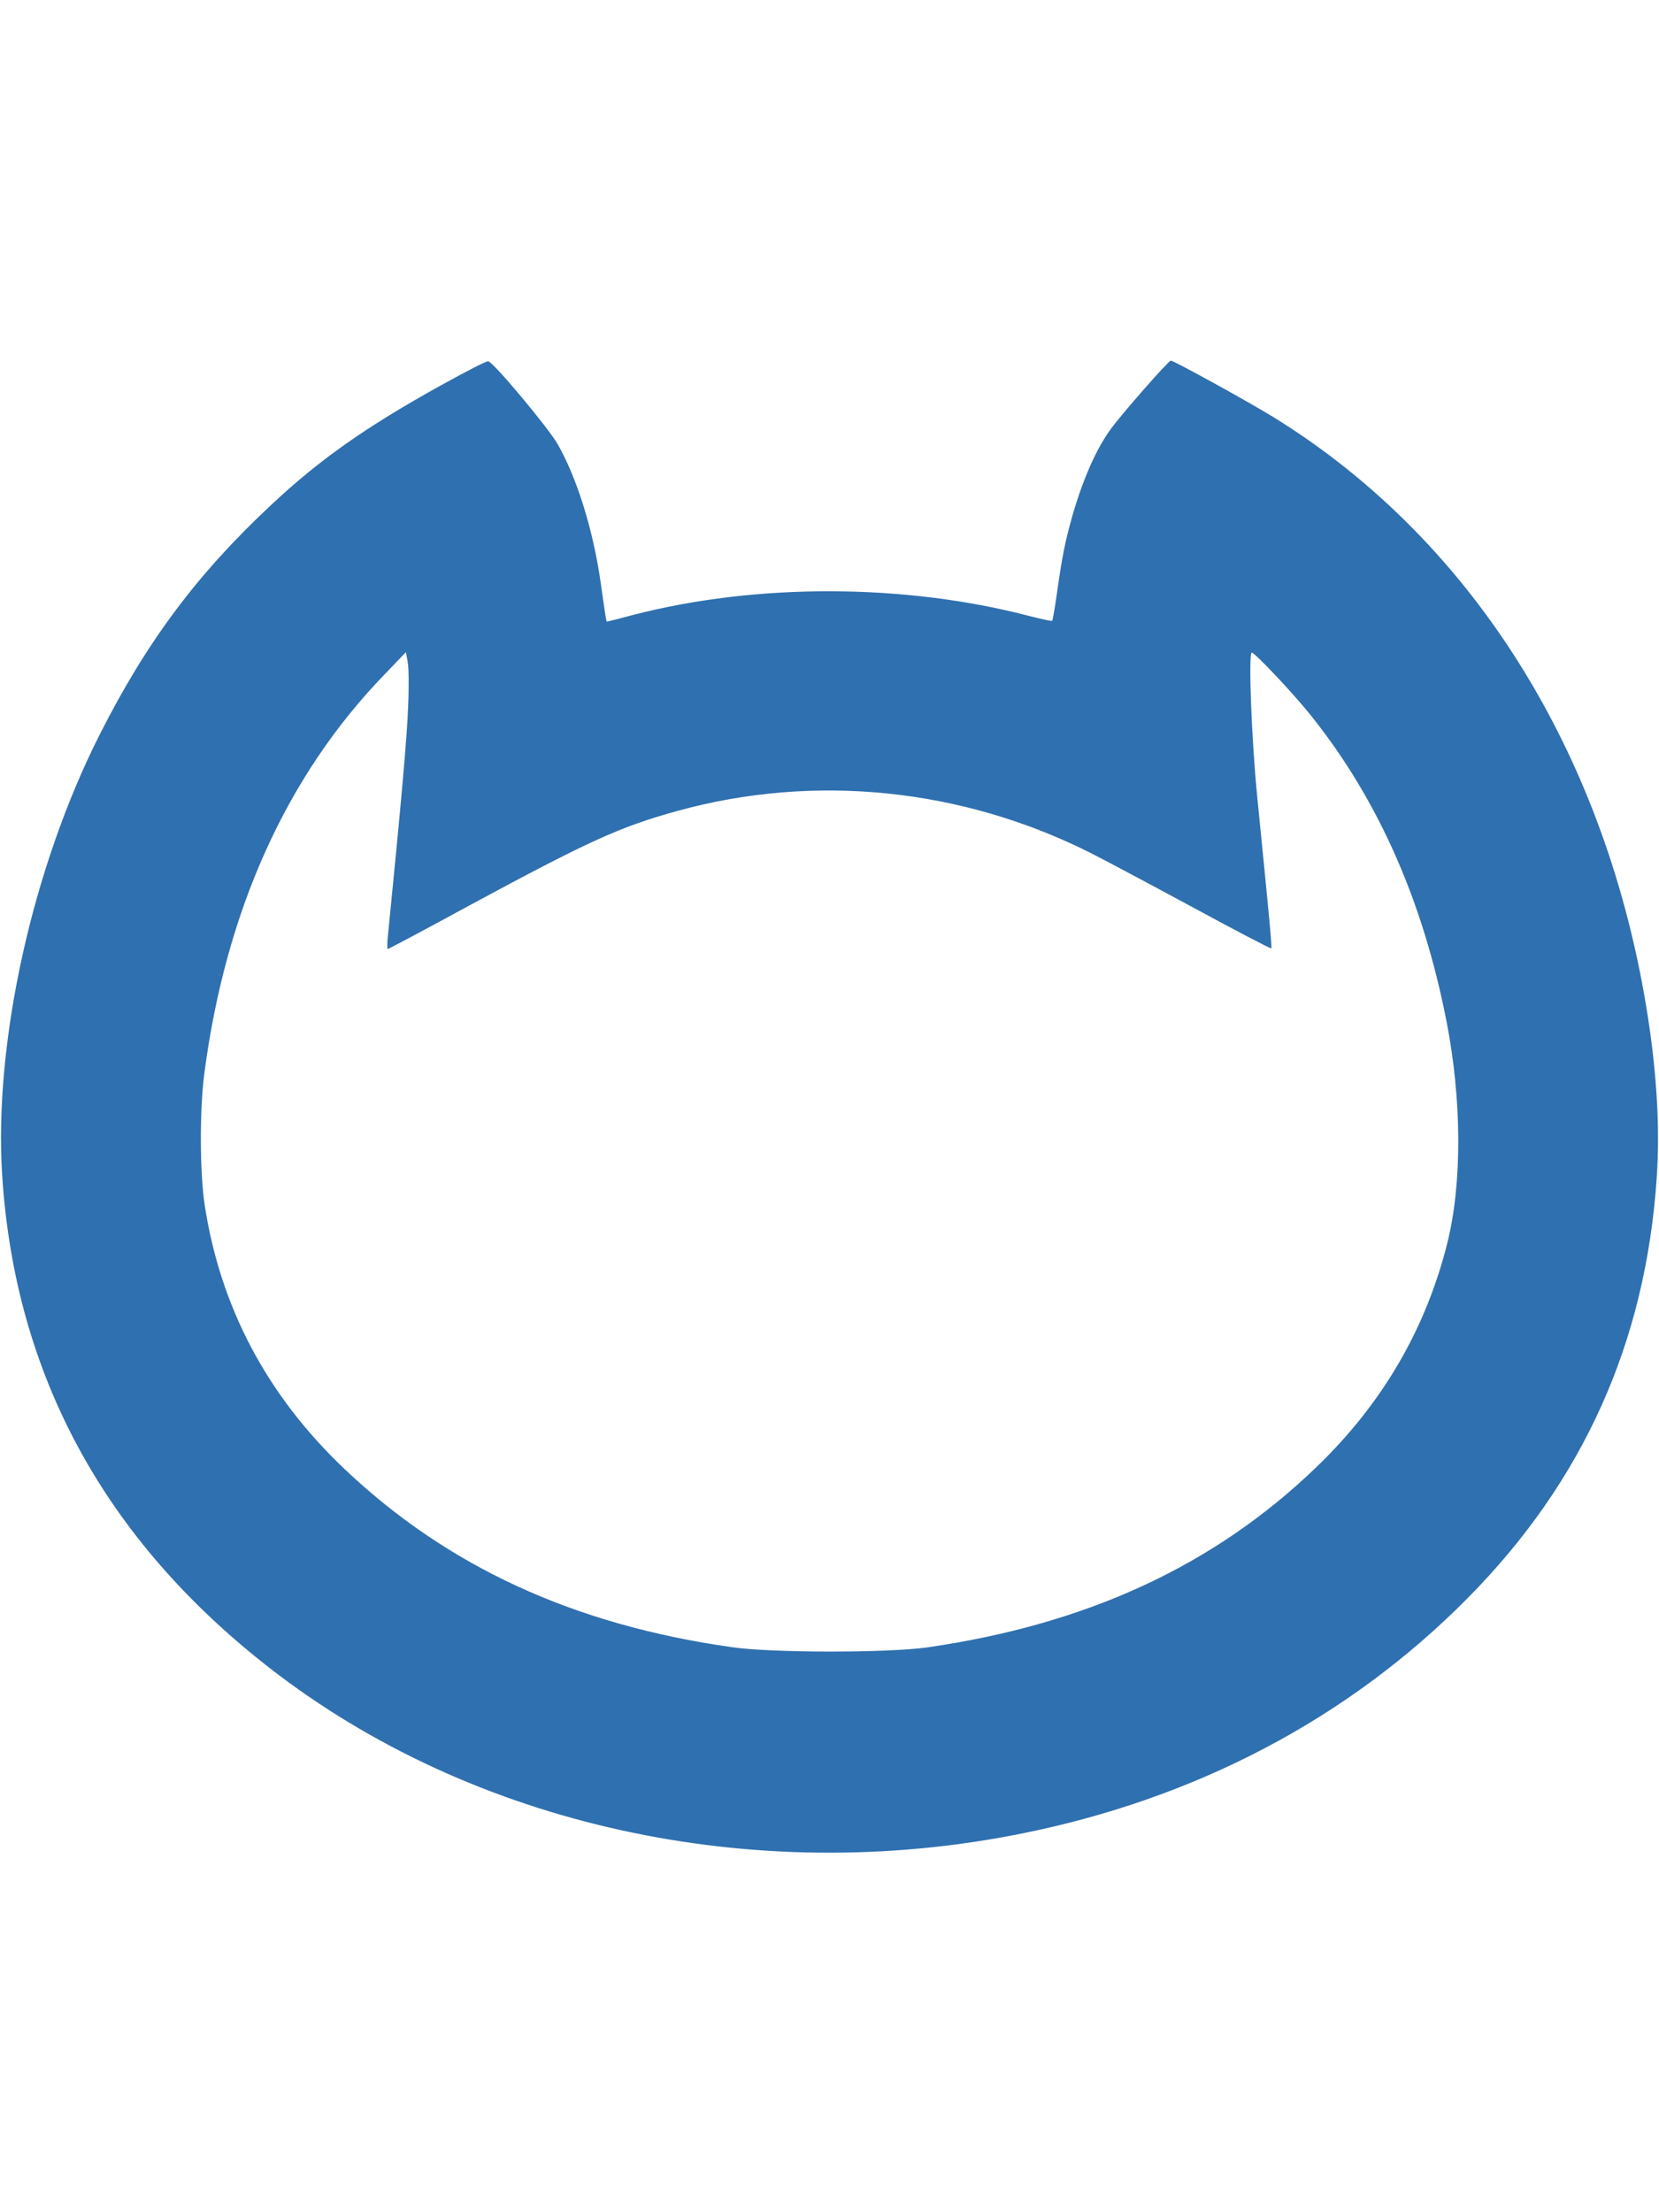 <?xml version="1.0" standalone="no"?>
<!DOCTYPE svg PUBLIC "-//W3C//DTD SVG 20010904//EN"
 "http://www.w3.org/TR/2001/REC-SVG-20010904/DTD/svg10.dtd">
<svg version="1.0" xmlns="http://www.w3.org/2000/svg"
 width="750pt" height="1000pt" viewBox="0 0 750 1000"
 preserveAspectRatio="xMidYMid meet">

<g transform="translate(0,1000) scale(0.1,-0.1)"
fill="#2f70b0" stroke="none">
<path d="M1995 8259 c-341 -189 -552 -337 -775 -547 -331 -310 -559 -616 -769
-1032 -305 -602 -480 -1395 -441 -1995 58 -900 463 -1645 1209 -2225 915 -712
2183 -992 3396 -749 792 158 1483 522 2019 1064 524 529 807 1159 856 1906 13
198 3 412 -30 653 -170 1213 -783 2213 -1704 2781 -112 69 -450 255 -463 255
-10 0 -223 -242 -271 -309 -67 -91 -127 -229 -175 -396 -33 -119 -44 -174 -67
-334 -10 -73 -21 -135 -23 -137 -2 -3 -46 7 -98 20 -566 149 -1238 151 -1798
6 -63 -17 -115 -30 -117 -30 -3 0 -6 16 -29 180 -34 236 -107 471 -195 624
-43 74 -289 369 -313 373 -7 2 -102 -47 -212 -108z m-150 -1454 c-4 -130 -34
-460 -91 -1032 -4 -35 -4 -63 -1 -63 3 0 169 88 369 197 541 292 681 356 943
428 619 170 1284 102 1866 -191 52 -26 255 -134 453 -241 197 -107 360 -192
363 -190 4 5 -5 101 -63 682 -26 259 -41 655 -25 655 14 0 193 -190 272 -290
300 -377 502 -833 608 -1375 70 -357 71 -732 5 -1000 -97 -391 -294 -729 -592
-1016 -462 -446 -1038 -712 -1762 -816 -178 -25 -700 -25 -880 1 -716 101
-1287 364 -1753 806 -350 332 -562 733 -632 1195 -22 147 -23 430 -1 595 97
736 372 1345 816 1803 l95 99 8 -44 c5 -23 6 -115 2 -203z"/>
</g>
</svg>
